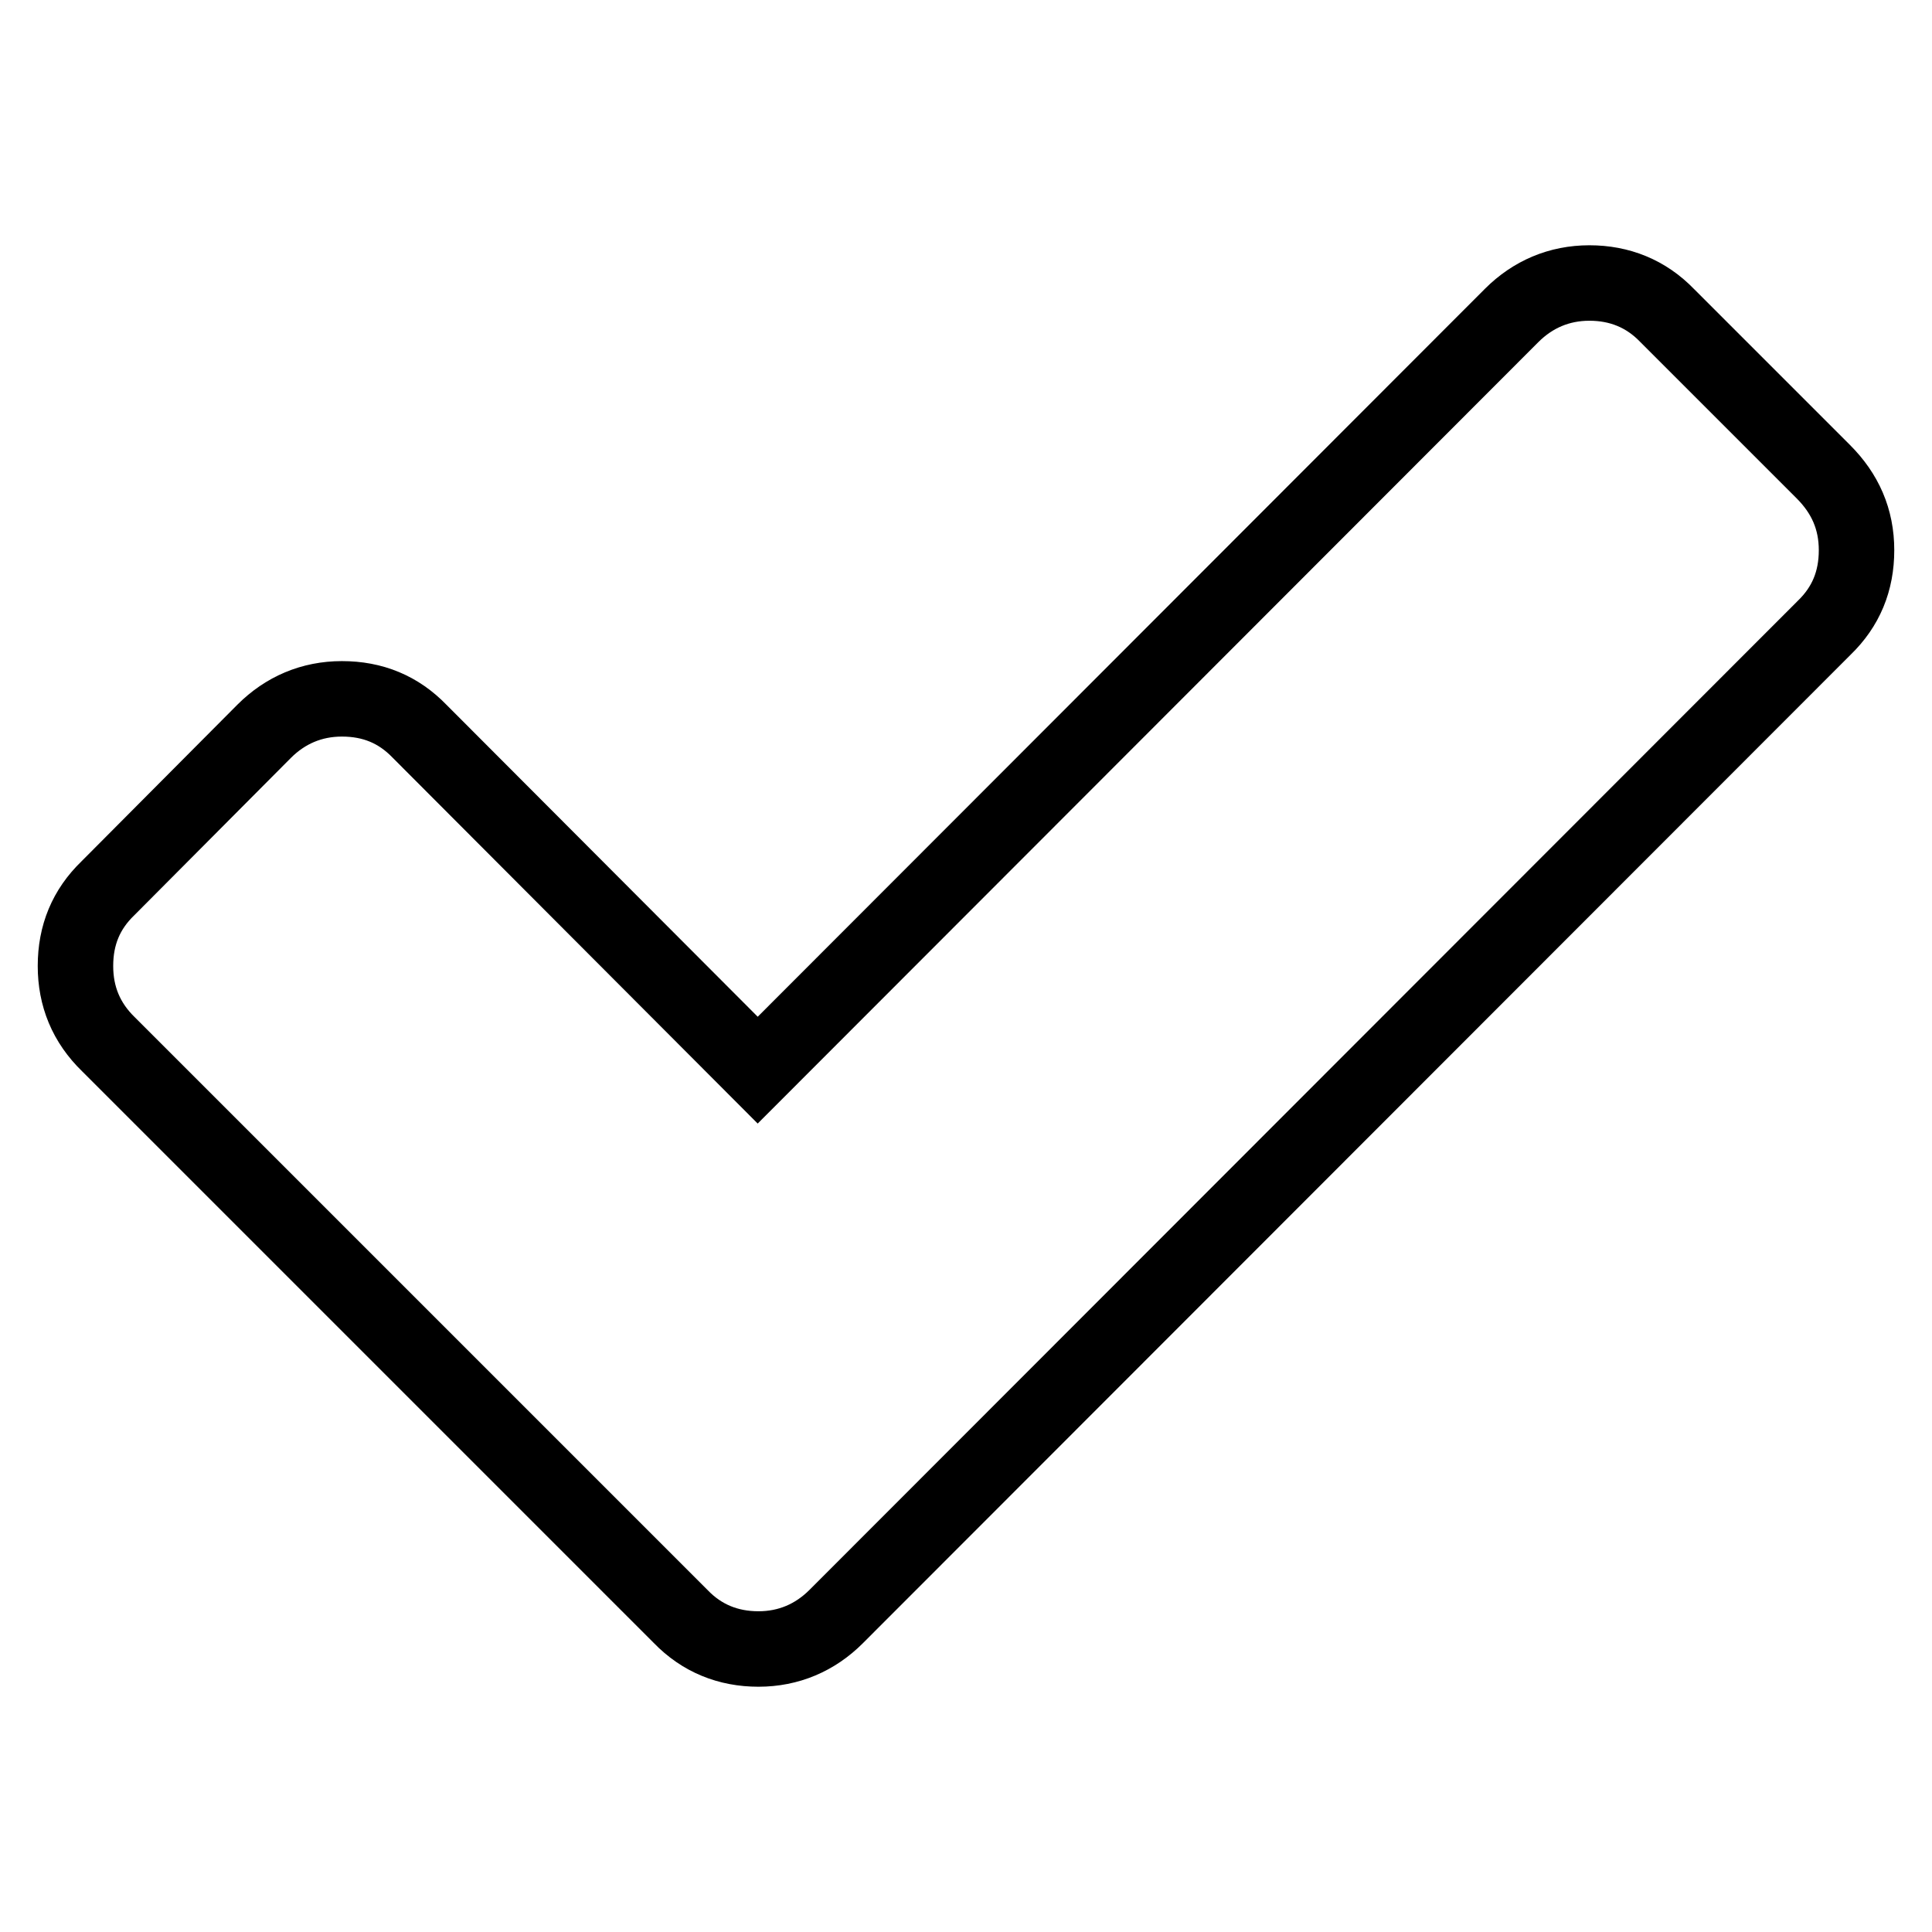 <?xml version="1.0" encoding="utf-8"?>
<!-- Svg Vector Icons : http://www.onlinewebfonts.com/icon -->
<!DOCTYPE svg PUBLIC "-//W3C//DTD SVG 1.1//EN" "http://www.w3.org/Graphics/SVG/1.1/DTD/svg11.dtd">
<svg version="1.1" xmlns="http://www.w3.org/2000/svg" xmlns:xlink="http://www.w3.org/1999/xlink" x="0px" y="0px" viewBox="0 0 256 256" enable-background="new 0 0 256 256" xml:space="preserve">
<g> <path stroke-width="10" fill-opacity="0" stroke="#000000"  d="M246,72.9c0,4.1-1.4,7.5-4.3,10.3L110.8,214.2c-2.8,2.8-6.3,4.3-10.3,4.3s-7.5-1.4-10.3-4.3l-75.8-75.8 C11.4,135.5,10,132,10,128c0-4.1,1.4-7.5,4.3-10.3L35,96.9c2.8-2.8,6.3-4.3,10.3-4.3c4.1,0,7.5,1.4,10.3,4.3l44.8,44.9l99.9-100 c2.8-2.8,6.3-4.3,10.3-4.3s7.5,1.4,10.3,4.3l20.7,20.7C244.5,65.4,246,68.8,246,72.9L246,72.9z"/></g>
</svg>